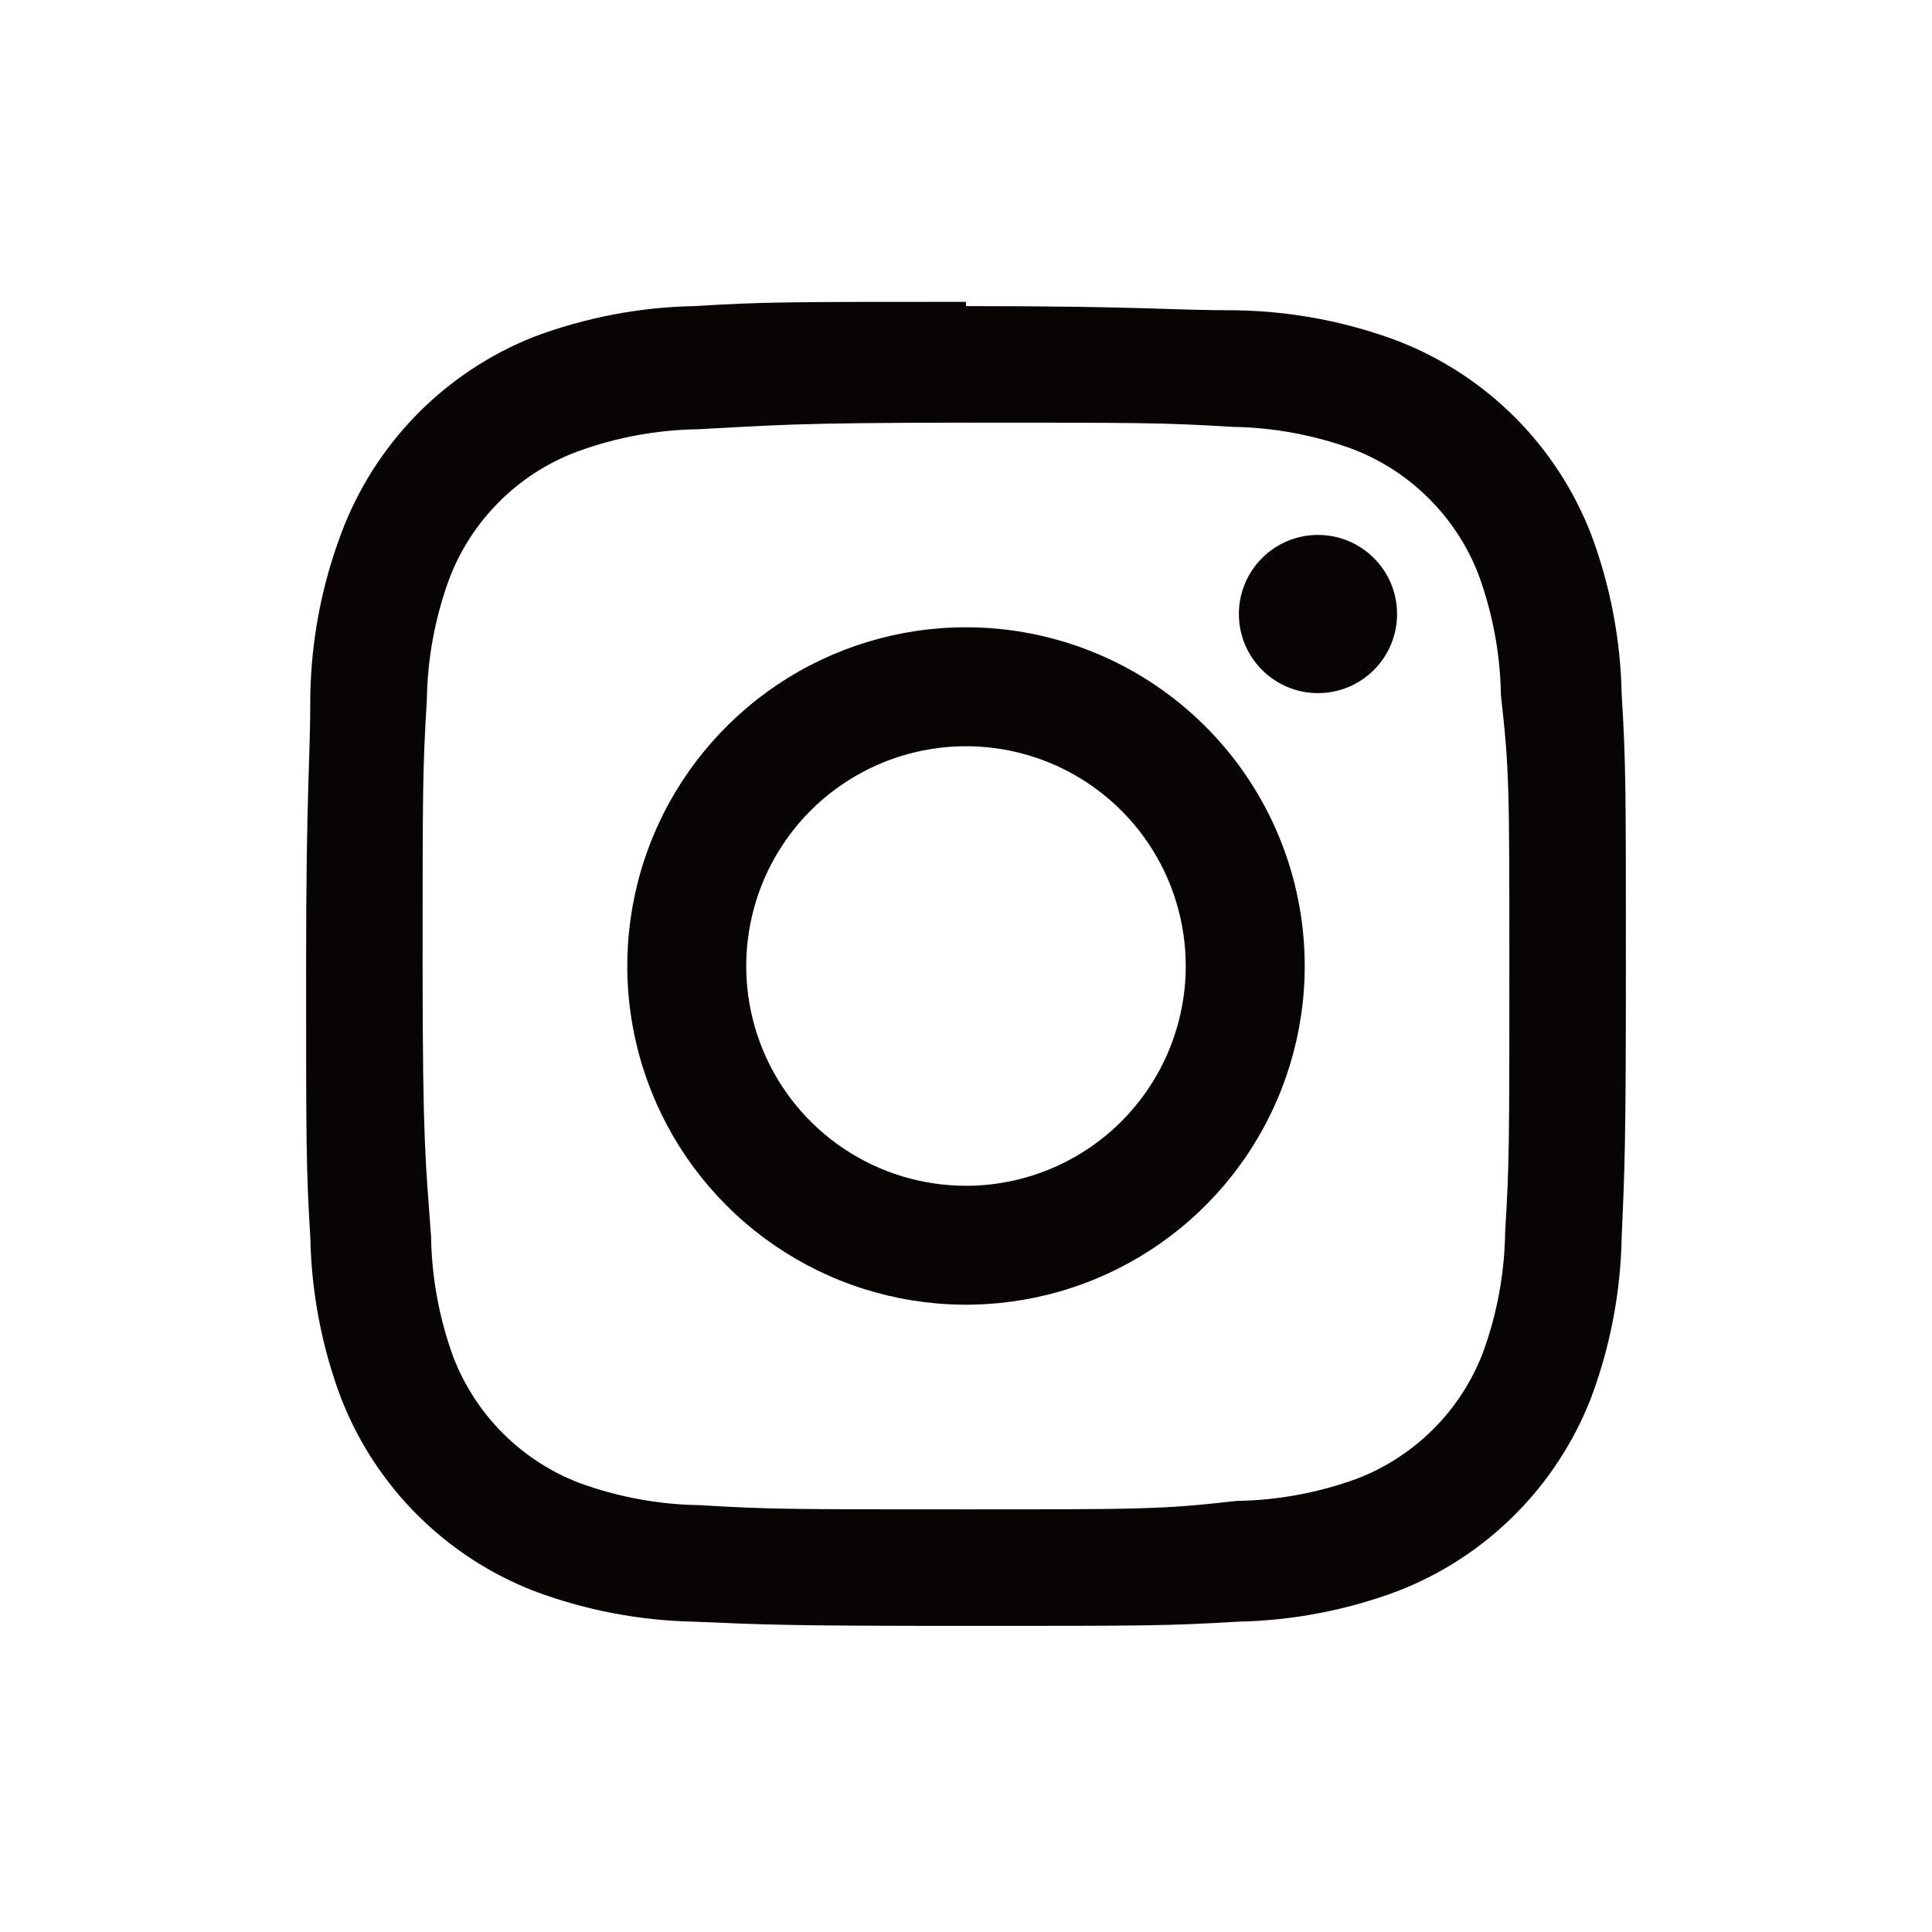 <svg width="50" height="50" viewBox="0 0 50 50" fill="none" xmlns="http://www.w3.org/2000/svg">
<g clip-path="url(#clip0_744_199)">
<path d="M25 10.938C29.562 10.938 30.094 10.938 31.891 11.047C32.957 11.062 34.014 11.258 35.016 11.625C35.754 11.91 36.425 12.346 36.984 12.906C37.544 13.466 37.981 14.136 38.266 14.875C38.633 15.877 38.828 16.933 38.844 18C39.062 19.906 39.062 20.438 39.062 25C39.062 29.562 39.062 30.094 38.953 31.891C38.938 32.957 38.742 34.014 38.375 35.016C38.09 35.754 37.654 36.425 37.094 36.985C36.534 37.544 35.864 37.981 35.125 38.266C34.123 38.633 33.067 38.828 32 38.844C30.094 39.062 29.562 39.062 25 39.062C20.437 39.062 19.906 39.062 18.109 38.953C17.043 38.938 15.986 38.742 14.984 38.375C14.246 38.09 13.575 37.654 13.015 37.094C12.456 36.534 12.019 35.864 11.734 35.125C11.367 34.123 11.172 33.067 11.156 32C11.016 30.094 10.937 29.562 10.937 25C10.937 20.438 10.937 19.906 11.047 18.109C11.062 17.043 11.258 15.986 11.625 14.984C11.911 14.231 12.355 13.547 12.926 12.979C13.497 12.41 14.183 11.97 14.937 11.688C15.939 11.32 16.996 11.125 18.062 11.109C19.906 11.016 20.437 10.938 25 10.938ZM25 7.812C20.312 7.812 19.781 7.812 17.969 7.922C16.548 7.949 15.143 8.219 13.812 8.719C12.671 9.171 11.638 9.859 10.779 10.736C9.921 11.614 9.256 12.662 8.828 13.812C8.328 15.143 8.059 16.548 8.031 17.969C8.031 19.781 7.922 20.359 7.922 25C7.922 29.641 7.922 30.219 8.031 32.031C8.059 33.452 8.328 34.857 8.828 36.188C9.269 37.318 9.939 38.345 10.797 39.203C11.655 40.061 12.682 40.731 13.812 41.172C15.143 41.672 16.548 41.941 17.969 41.969C19.781 42.047 20.359 42.078 25 42.078C29.641 42.078 30.219 42.078 32.031 41.969C33.452 41.941 34.857 41.672 36.187 41.172C37.318 40.731 38.345 40.061 39.203 39.203C40.061 38.345 40.731 37.318 41.172 36.188C41.672 34.857 41.941 33.452 41.969 32.031C42.047 30.219 42.078 29.641 42.078 25C42.078 20.359 42.078 19.781 41.969 17.969C41.941 16.548 41.672 15.143 41.172 13.812C40.731 12.682 40.061 11.655 39.203 10.797C38.345 9.939 37.318 9.269 36.187 8.828C34.857 8.328 33.452 8.059 32.031 8.031C30.219 8.031 29.641 7.922 25 7.922V7.812Z" fill="#080403"/>
<path d="M25 16.234C23.266 16.234 21.572 16.748 20.13 17.712C18.689 18.675 17.565 20.044 16.901 21.645C16.238 23.247 16.064 25.01 16.403 26.71C16.741 28.41 17.576 29.972 18.802 31.198C20.027 32.424 21.589 33.259 23.29 33.597C24.99 33.935 26.753 33.762 28.354 33.098C29.956 32.435 31.325 31.311 32.288 29.87C33.251 28.428 33.766 26.734 33.766 25C33.766 22.675 32.842 20.446 31.198 18.802C29.554 17.158 27.325 16.234 25 16.234V16.234ZM25 30.688C23.875 30.688 22.775 30.354 21.84 29.729C20.905 29.104 20.176 28.216 19.745 27.177C19.315 26.137 19.202 24.994 19.422 23.89C19.641 22.787 20.183 21.774 20.978 20.978C21.774 20.183 22.787 19.641 23.89 19.422C24.994 19.202 26.137 19.315 27.176 19.745C28.216 20.176 29.104 20.905 29.729 21.84C30.354 22.776 30.687 23.875 30.687 25C30.687 26.508 30.088 27.955 29.021 29.022C27.955 30.088 26.508 30.688 25 30.688V30.688Z" fill="#080403"/>
<path d="M34.109 17.938C35.24 17.938 36.156 17.021 36.156 15.891C36.156 14.76 35.24 13.844 34.109 13.844C32.979 13.844 32.062 14.76 32.062 15.891C32.062 17.021 32.979 17.938 34.109 17.938Z" fill="#080403"/>
</g>
<defs>
<clipPath id="clip0_744_199">
<rect width="50" height="50" fill="white"/>
</clipPath>
</defs>
</svg>
